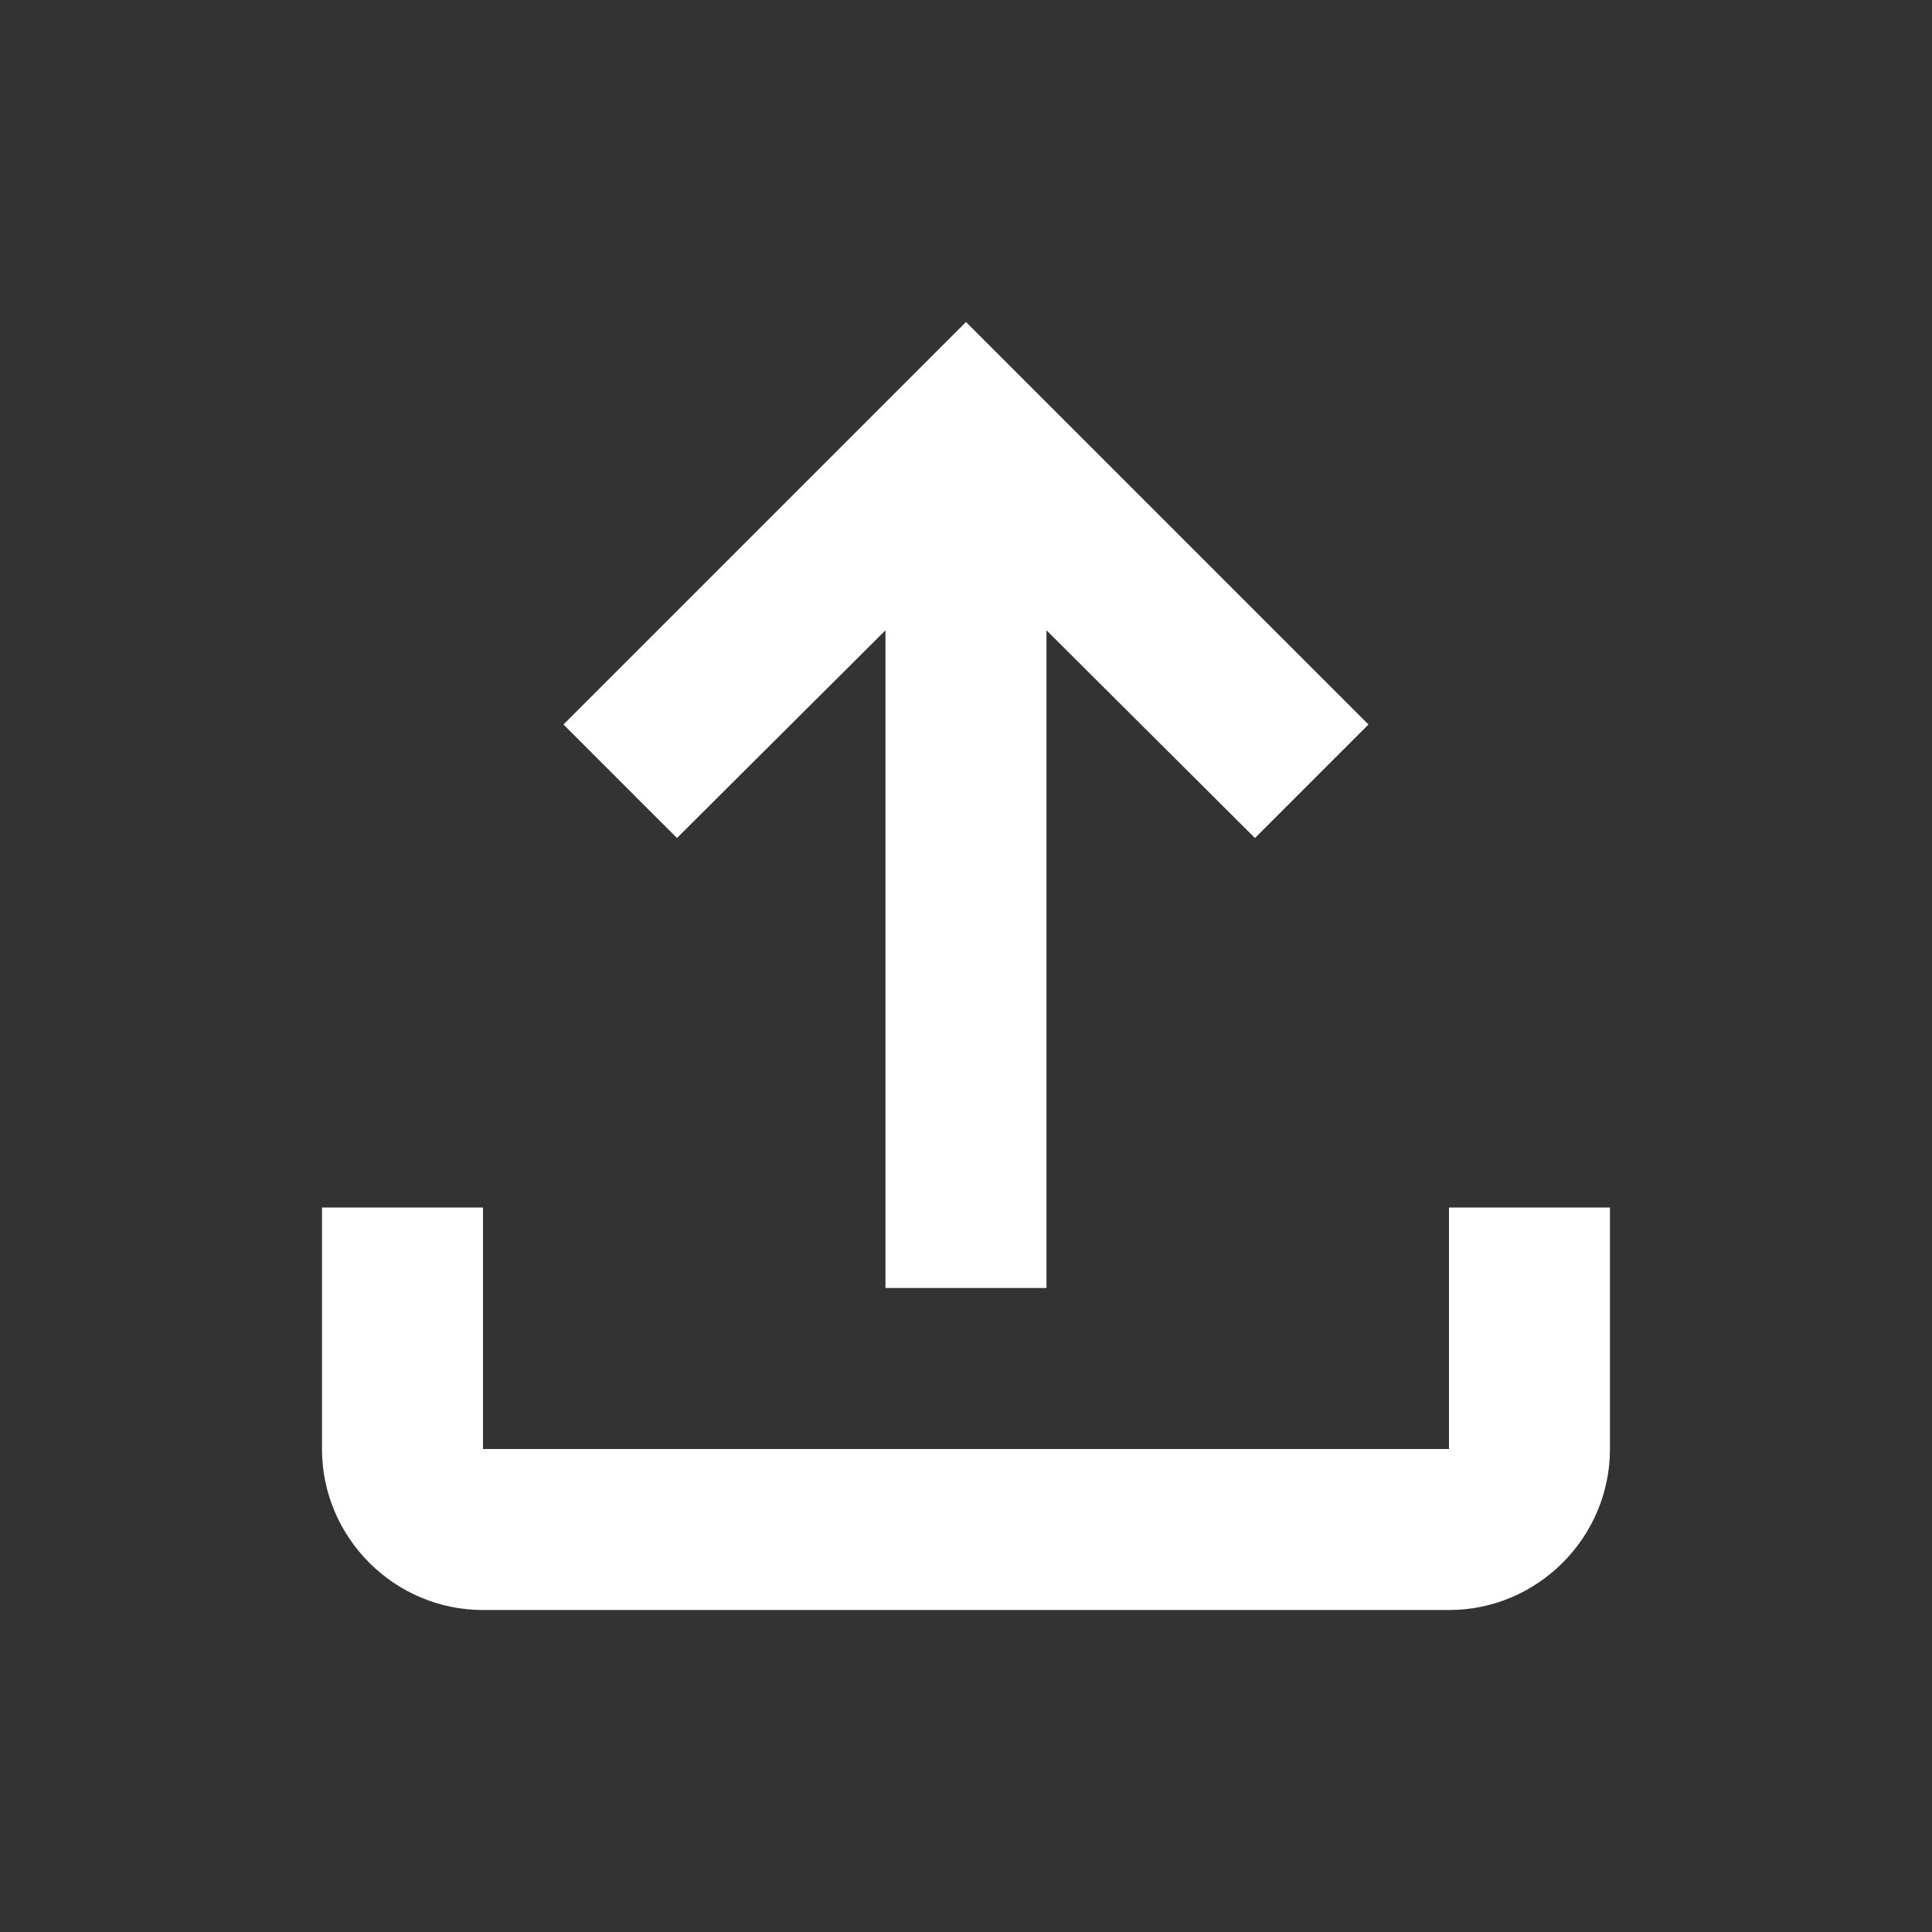 <?xml version="1.0" encoding="UTF-8"?> <svg xmlns="http://www.w3.org/2000/svg" width="32" height="32" viewBox="0 0 32 32" fill="none"><rect x="0" y="0" width="32" height="32" fill="#333333" stroke="none"/><path d="M24 20V24H8V20H5.333V24C5.333 25.467 6.533 26.667 8 26.667H24C25.466 26.667 26.666 25.467 26.666 24V20H24ZM9.333 12L11.213 13.88L14.666 10.44V21.333H17.333V10.44L20.786 13.88L22.666 12L16 5.333L9.333 12Z" fill="white"></path></svg> 